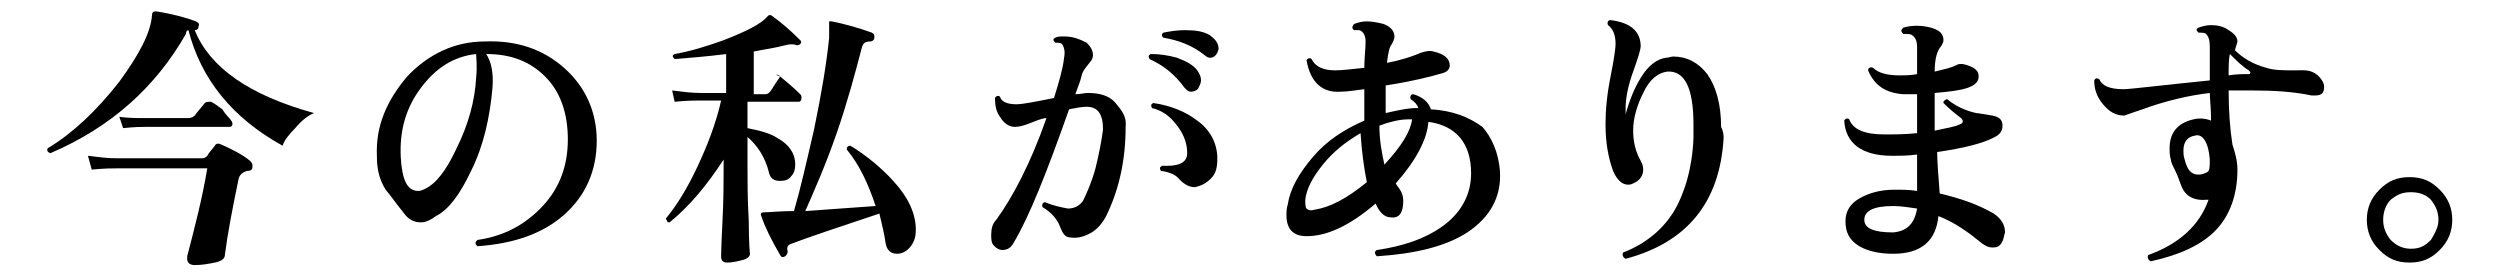<?xml version="1.0" encoding="utf-8"?>
<!-- Generator: Adobe Illustrator 26.1.0, SVG Export Plug-In . SVG Version: 6.00 Build 0)  -->
<svg version="1.1" id="レイヤー_1" xmlns="http://www.w3.org/2000/svg" xmlns:xlink="http://www.w3.org/1999/xlink" x="0px"
	 y="0px" viewBox="0 0 199 22" style="enable-background:new 0 0 199 22;" xml:space="preserve">
<g id="a">
</g>
<g id="b">
	<g id="c">
		<path d="M25,9c-0.5,0.2-1,0.6-1.5,1.2c-0.5,0.5-0.9,1-1,1.4c-4-2.2-6.5-5.3-7.5-9.2c-0.1,0-0.2,0.1-0.2,0.3
			C12.4,6.9,8.9,10.1,4,12.2c-0.2-0.1-0.3-0.2-0.2-0.4c2-1.2,3.9-3,5.7-5.3c1.6-2.2,2.5-3.9,2.6-5.3c0-0.2,0.1-0.3,0.3-0.3
			c1.3,0.2,2.4,0.5,3.2,0.8c0.2,0.1,0.3,0.2,0.2,0.4c0,0.2-0.1,0.3-0.3,0.3C16.7,5.4,19.9,7.6,25,9z M19.9,12.8
			c0.1,0.1,0.2,0.2,0.2,0.4c0,0.3-0.1,0.4-0.4,0.4c-0.4,0.1-0.6,0.3-0.7,0.6c-0.5,2.4-0.9,4.5-1.1,6.1c0,0.3-0.3,0.5-0.8,0.6
			c-0.5,0.1-1,0.2-1.6,0.2c-0.4,0-0.6-0.2-0.6-0.5c0-0.1,0-0.1,0-0.2c0.6-2.3,1.2-4.6,1.6-7H9.4c-0.4,0-1.1,0-2.1,0.1L7,12.4
			c0.8,0.1,1.5,0.2,2.3,0.2h6.8c0.2,0,0.3-0.1,0.4-0.2c0.1-0.2,0.3-0.4,0.6-0.8c0.1-0.2,0.3-0.2,0.5-0.1
			C18.5,11.9,19.3,12.3,19.9,12.8L19.9,12.8z M18.4,9.6c0.1,0.1,0.1,0.2,0.1,0.3c0,0.1-0.1,0.2-0.2,0.2h-6.7c-0.3,0-0.9,0-1.8,0.1
			L9.5,9.3c0.7,0.1,1.4,0.1,2.1,0.1H15c0.2,0,0.4-0.1,0.5-0.2c0.2-0.3,0.5-0.6,0.8-1c0.1-0.1,0.3-0.1,0.5-0.1
			c0.2,0.1,0.5,0.3,0.9,0.6C18,9.2,18.3,9.4,18.4,9.6z"/>
		<path d="M47.5,11.2c0,2.4-0.9,4.4-2.6,5.9s-4,2.3-6.9,2.5c-0.2-0.2-0.2-0.3,0-0.5c2.1-0.3,3.8-1.2,5.2-2.7s2-3.3,2-5.3
			c0-2.1-0.6-3.8-1.8-5c-1.2-1.2-2.7-1.8-4.7-1.8c0.4,0.6,0.6,1.5,0.5,2.7c-0.2,2.3-0.7,4.6-1.7,6.6c-0.9,1.9-1.8,3.1-2.8,3.6
			c-0.4,0.3-0.8,0.5-1.2,0.5c-0.5,0-1-0.2-1.4-0.8c-0.5-0.6-0.9-1.2-1.4-1.8c-0.5-0.8-0.7-1.6-0.7-2.7C29.9,10,30.8,8,32.4,6.1
			c1.7-1.8,3.8-2.8,6.2-2.8c2.5-0.1,4.6,0.6,6.3,2.1S47.5,8.9,47.5,11.2L47.5,11.2z M37.9,6.2c0.1-1,0-1.6,0-1.9
			c-1.8,0.2-3.2,1.1-4.4,2.7c-1.2,1.6-1.7,3.4-1.6,5.5c0.1,1.8,0.5,2.7,1.4,2.7c0.2,0,0.4-0.1,0.6-0.2c0.8-0.4,1.6-1.4,2.4-3.1
			C37.3,9.9,37.8,8,37.9,6.2L37.9,6.2z"/>
		<path d="M63.7,7.5c0.1,0.1,0.1,0.2,0.1,0.3c0,0.2-0.1,0.3-0.2,0.3h-4.1v2.1c1,0.2,1.8,0.4,2.4,0.8c0.9,0.5,1.4,1.2,1.4,2.1
			c0,0.4-0.1,0.7-0.3,0.9c-0.2,0.3-0.5,0.4-0.9,0.4c-0.5,0-0.8-0.2-0.9-0.7c-0.3-1.2-0.9-2.1-1.7-2.8v2.5c0,1,0,2.4,0.1,4.2
			c0,1.8,0.1,2.7,0.1,2.6c0,0.2-0.2,0.4-0.6,0.5c-0.4,0.1-0.8,0.2-1.2,0.2c-0.4,0-0.5-0.2-0.5-0.5c0,0.1,0-0.7,0.1-2.6
			c0.1-1.9,0.1-3.4,0.1-4.5v-0.6c-1.3,2-2.7,3.7-4.3,5c-0.1,0-0.2,0-0.2-0.1s-0.1-0.1-0.1-0.2c0.9-1.1,1.7-2.4,2.5-4.1
			c0.8-1.7,1.5-3.5,1.9-5.3h-1.7c-0.3,0-1,0-2,0.1l-0.2-0.9c0.8,0.1,1.5,0.2,2.3,0.2h2V4.3c-1.5,0.2-2.9,0.3-4.1,0.4
			c-0.2-0.2-0.2-0.3,0-0.4c1.2-0.2,2.5-0.6,3.9-1.1c1.8-0.7,3-1.3,3.5-1.9c0.1-0.1,0.1-0.1,0.2-0.1c0,0,0.1,0,0.2,0.1
			c0.7,0.5,1.4,1.1,2.2,1.9c0.1,0.1,0.1,0.2,0,0.3c-0.1,0.1-0.2,0.1-0.3,0.1c-0.2-0.1-0.5-0.1-0.9,0c-0.7,0.2-1.5,0.3-2.5,0.5v3.4
			h0.9c0.2,0,0.3-0.1,0.4-0.2c0.1-0.1,0.3-0.5,0.8-1.2C61.6,5.9,61.8,5.9,62,6C62.6,6.5,63.2,7,63.7,7.5L63.7,7.5z M72.9,18.3
			c0,0.5-0.1,0.9-0.4,1.3c-0.3,0.4-0.7,0.6-1.1,0.6c-0.5,0-0.8-0.3-0.9-0.8c-0.1-0.8-0.3-1.5-0.5-2.4c-3.3,1.1-5.7,1.9-7,2.4
			c-0.3,0.1-0.4,0.3-0.3,0.6c0,0.2-0.1,0.3-0.2,0.4c-0.2,0.1-0.3,0.1-0.4-0.1c-0.7-1.2-1.2-2.2-1.5-3.1c-0.1-0.2,0-0.3,0.2-0.3
			c0.5,0,1.3-0.1,2.4-0.1c0.5-1.7,1-3.9,1.6-6.5c0.6-2.9,1-5.3,1.2-7.3c0-0.4,0-0.7,0-1c0-0.1,0-0.2,0-0.3c0,0,0.1,0,0.2,0
			c1,0.2,2.1,0.5,3.2,0.9c0.2,0.1,0.2,0.2,0.2,0.4c0,0.2-0.2,0.3-0.3,0.3c-0.4,0-0.6,0.1-0.7,0.5c-0.5,1.9-1.1,4.2-2,6.8
			c-0.9,2.6-1.8,4.6-2.5,6.2l5.6-0.4c-0.6-1.8-1.3-3.3-2.3-4.5c0-0.2,0.1-0.3,0.3-0.3c1.3,0.8,2.5,1.8,3.4,2.8
			C72.3,15.7,72.9,17,72.9,18.3L72.9,18.3z"/>
		<path d="M89.6,10.1c0,2.6-0.5,4.9-1.5,7c-0.3,0.6-0.7,1.1-1.2,1.4s-1.1,0.5-1.7,0.4c-0.4,0-0.6-0.3-0.8-0.8
			c-0.2-0.6-0.7-1.2-1.4-1.6c-0.1-0.2,0-0.4,0.2-0.4c0.7,0.3,1.3,0.4,1.8,0.5c0.5,0,0.9-0.2,1.2-0.6c0.3-0.6,0.7-1.5,1-2.6
			c0.3-1.2,0.5-2.3,0.6-3.1c0-1.2-0.4-1.8-1.3-1.8c-0.4,0-0.9,0.1-1.4,0.2c-1.8,5.1-3.2,8.6-4.4,10.6c-0.2,0.4-0.5,0.6-0.9,0.6
			c-0.3,0-0.6-0.2-0.8-0.5c-0.1-0.2-0.1-0.5-0.1-0.7c0-0.5,0.1-0.9,0.4-1.2c1.3-1.8,2.7-4.4,4-8.1C83,9.4,82.5,9.6,82,9.8
			s-0.9,0.3-1.2,0.3c-0.5,0-0.9-0.3-1.2-0.8c-0.3-0.4-0.4-0.9-0.4-1.5c0.1-0.2,0.3-0.2,0.4-0.1c0.1,0.4,0.6,0.6,1.3,0.6
			c0.5,0,1.5-0.2,3-0.5c0.4-1.3,0.7-2.3,0.8-3.2c0.1-0.5,0-0.8-0.1-1S84.3,3.4,84,3.4c-0.2-0.2-0.2-0.3,0-0.4
			c0.2-0.1,0.4-0.1,0.7-0.1c0.7,0,1.2,0.2,1.8,0.5C86.8,3.7,87,4,87,4.4c0,0.2-0.1,0.4-0.2,0.5c-0.3,0.4-0.6,0.7-0.7,1.1
			c-0.1,0.5-0.3,0.9-0.5,1.5c0.4,0,0.7-0.1,1-0.1c0.9,0,1.7,0.2,2.2,0.8S89.7,9.3,89.6,10.1L89.6,10.1z M95.3,5.6
			c0.2,0.3,0.3,0.5,0.3,0.8c0,0.2-0.1,0.4-0.2,0.6S95,7.3,94.8,7.3c-0.2,0-0.3-0.1-0.5-0.3c-0.8-1.1-1.7-1.8-2.8-2.3
			c-0.1-0.2-0.1-0.3,0.1-0.4c0.7,0,1.4,0.1,2.1,0.3C94.5,4.9,95,5.2,95.3,5.6L95.3,5.6z M96.9,12.6c0,0.7-0.1,1.2-0.5,1.6
			s-0.8,0.6-1.3,0.7c-0.4,0-0.8-0.2-1.2-0.6c-0.3-0.4-0.8-0.6-1.5-0.7c-0.1-0.2-0.1-0.3,0.1-0.4c0.1,0,0.2,0,0.4,0
			c1,0,1.6-0.3,1.6-1c0-0.7-0.2-1.4-0.8-2.2s-1.2-1.2-2-1.4c-0.1-0.2-0.1-0.3,0.1-0.4c1.4,0.2,2.6,0.7,3.5,1.4
			C96.3,10.3,96.9,11.4,96.9,12.6L96.9,12.6z M96.3,4.6c-0.1,0-0.3-0.1-0.4-0.2c-1-0.8-2.1-1.2-3.3-1.4c-0.2-0.2-0.1-0.3,0-0.4
			c0.5-0.1,1.1-0.2,1.7-0.2c0.9,0,1.5,0.1,2,0.4c0.4,0.3,0.7,0.6,0.7,1.1C96.9,4.3,96.7,4.6,96.3,4.6L96.3,4.6z"/>
		<path d="M119.4,13.7c0.1,2-0.8,3.6-2.6,4.8c-1.7,1.1-4.1,1.7-7.2,1.9c-0.2-0.2-0.2-0.4,0-0.5c2.1-0.3,3.8-0.9,5.1-1.8
			c1.6-1.1,2.4-2.6,2.4-4.3c0-2.4-1.2-3.8-3.4-4.1c-0.1,1.4-1,3.1-2.6,4.9c0.1,0.2,0.3,0.4,0.4,0.6c0.1,0.2,0.2,0.4,0.2,0.8
			c0,0.9-0.3,1.4-1,1.3c-0.5,0-0.9-0.4-1.2-1.1c-2.1,1.8-3.9,2.6-5.5,2.6c-1.1,0-1.6-0.6-1.6-1.7c0-0.2,0-0.5,0.1-0.8
			c0.2-1.3,0.9-2.5,2-3.8s2.5-2.2,4.1-2.9V8.8c0-0.5,0-1.1,0-1.7c-0.8,0.1-1.4,0.2-1.9,0.2c-1.5,0.1-2.4-0.8-2.7-2.5
			c0.1-0.2,0.3-0.2,0.4-0.1c0.3,0.6,0.9,0.9,1.9,0.9c0.5,0,1.3-0.1,2.3-0.2c0-0.8,0.1-1.5,0.1-2.1c0-0.5-0.2-0.8-0.5-0.9
			c-0.1,0-0.3,0-0.4,0c-0.2-0.1-0.2-0.3,0-0.5c0.3-0.1,0.6-0.2,1-0.2c0.4,0,0.9,0.1,1.3,0.2c0.6,0.2,0.9,0.6,0.9,1
			c0,0.2-0.1,0.4-0.2,0.6c-0.2,0.2-0.3,0.7-0.4,1.5c1.1-0.2,2-0.5,2.7-0.8c0.3-0.1,0.7-0.2,1-0.1c0.9,0.2,1.3,0.6,1.3,1.1
			c0,0.3-0.2,0.5-0.5,0.6c-1,0.3-2.6,0.7-4.6,1c0,0.7,0,1.4,0,1.9V9c0.9-0.2,1.7-0.4,2.5-0.4h0.1c-0.1-0.3-0.3-0.5-0.6-0.7
			c-0.1-0.2,0-0.4,0.2-0.4c0.7,0.2,1.2,0.6,1.4,1.2c1.7,0.1,3,0.6,4.1,1.4C118.7,10.9,119.3,12.1,119.4,13.7L119.4,13.7z
			 M108.8,14.5c-0.2-1-0.4-2.3-0.5-3.9c-1.2,0.7-2.2,1.5-3,2.5s-1.3,1.9-1.4,2.8c0,0.3,0,0.6,0.1,0.7s0.3,0.2,0.6,0.1
			C105.9,16.5,107.2,15.8,108.8,14.5z M112.4,9.5h-0.3c-0.7,0-1.5,0.2-2.3,0.5c0,1.2,0.2,2.2,0.4,3.1
			C111.6,11.6,112.3,10.4,112.4,9.5z"/>
		<path d="M137.2,11c-0.3,5.1-2.9,8.3-7.8,9.6c-0.2-0.1-0.3-0.3-0.2-0.5c1.8-0.7,3.1-1.8,4-3.2c0.9-1.5,1.5-3.5,1.6-5.9
			c0-0.4,0-0.8,0-1.1c0-2.9-0.7-4.3-2.1-4.2c-0.7,0.1-1.4,0.6-1.9,1.7c-0.5,1-0.8,2-0.8,3c0,0.9,0.2,1.7,0.6,2.4
			c0.1,0.2,0.2,0.4,0.2,0.7c0,0.5-0.3,0.9-0.8,1.1c-0.2,0.1-0.3,0.1-0.4,0.1c-0.5,0-0.9-0.4-1.2-1.1c-0.4-1.1-0.6-2.3-0.6-3.7
			c0-1.1,0.1-2.3,0.4-3.8c0.3-1.5,0.4-2.3,0.4-2.6c0-0.7-0.2-1.2-0.6-1.5c-0.1-0.2,0-0.4,0.2-0.4c1.6,0.2,2.4,0.9,2.4,2.1
			c0,0.2-0.2,0.9-0.6,2s-0.6,2.1-0.6,2.9c0,0.2,0,0.4,0,0.5c0.3-1.1,0.7-2.1,1.2-2.9c0.6-1,1.3-1.5,2-1.6c0.2,0,0.4-0.1,0.6-0.1
			c1.1,0,2,0.5,2.7,1.4c0.7,1,1.1,2.4,1.1,4.2C137.2,10.5,137.2,10.8,137.2,11L137.2,11z"/>
		<path d="M159.4,19.2c-0.2,0.4-0.4,0.5-0.8,0.5c-0.3,0-0.5-0.1-0.8-0.3c-1.1-0.9-2.2-1.7-3.5-2.2c-0.2,2-1.4,3-3.6,3
			c-1.1,0-2-0.2-2.7-0.6c-0.8-0.5-1.1-1.1-1.1-2c0-0.8,0.4-1.4,1.1-1.8c0.7-0.4,1.6-0.7,2.8-0.7c0.6,0,1.2,0,1.8,0.1l0-2.9
			c-0.7,0.1-1.4,0.1-2,0.1c-2.4,0-3.7-1-3.8-2.8c0.1-0.2,0.3-0.2,0.4-0.1c0.3,0.8,1.2,1.2,2.8,1.2c0.8,0,1.6,0,2.6-0.1l0-3.1
			c-0.4,0-0.8,0-1.1,0c-1.4-0.1-2.3-0.7-2.8-1.9c0-0.2,0.2-0.3,0.4-0.2c0.4,0.4,1.1,0.6,2.1,0.6c0.4,0,0.9,0,1.4-0.1V3.8
			c0-0.5-0.1-0.8-0.4-1c-0.1-0.1-0.4-0.1-0.7-0.1c-0.2-0.2-0.2-0.3,0-0.5c0.7-0.2,1.4-0.2,2.2,0c0.7,0.2,1,0.5,1,1
			c0,0.2-0.1,0.3-0.2,0.5C154.2,4,154,4.7,154,5.7c0.8-0.2,1.3-0.3,1.7-0.5c0.3-0.2,0.7-0.1,1.2,0.1c0.4,0.2,0.6,0.4,0.6,0.8
			c0,0.4-0.3,0.7-0.9,0.9s-1.4,0.3-2.6,0.4v1.1c0,0.6,0,1.2,0,1.9c0.9-0.2,1.6-0.3,2-0.5c0.3-0.1,0.3-0.3,0.1-0.5
			c-0.4-0.3-0.9-0.7-1.4-1.2c0-0.1,0-0.2,0.1-0.2c0.1-0.1,0.1-0.1,0.2-0.1c0.6,0.5,1.4,0.9,2.3,1.1c0.2,0,0.6,0.1,1.3,0.2
			c0.5,0.1,0.8,0.3,0.8,0.8c0,0.4-0.2,0.7-0.6,0.9c-0.9,0.5-2.5,0.9-4.6,1.2c0,0.8,0.1,1.9,0.2,3.3c1.7,0.4,3.1,0.9,4.3,1.6
			c0.6,0.4,0.9,0.9,0.9,1.5C159.5,18.8,159.5,19,159.4,19.2L159.4,19.2z M152.6,16.6c-0.7-0.1-1.3-0.2-1.9-0.2
			c-1.6,0-2.3,0.4-2.3,1.1s0.8,1,2.3,1C151.8,18.4,152.4,17.8,152.6,16.6L152.6,16.6z"/>
		<path d="M184.5,6c0.3,0.3,0.5,0.6,0.5,0.9c0,0.5-0.2,0.7-0.7,0.7c-0.1,0-0.2,0-0.3,0c-1.4-0.3-3-0.4-4.8-0.4c-0.6,0-1.2,0-1.8,0
			c0,1.6,0.1,3,0.3,4.3c0.2,0.6,0.4,1.3,0.4,2c0,2-0.6,3.7-1.8,4.9c-1.1,1.1-2.8,1.9-5.1,2.4c-0.2-0.1-0.3-0.3-0.2-0.5
			c2.5-0.9,4.1-2.4,4.8-4.4c0,0-0.1,0-0.1,0c-1.1,0.1-1.8-0.3-2.1-1.2c-0.1-0.2-0.2-0.6-0.4-1s-0.4-0.8-0.4-1
			c-0.1-0.3-0.1-0.6-0.1-0.9c0-1.2,0.6-2,1.9-2.3c0.4-0.1,0.9-0.1,1.4,0.1c0-1-0.1-1.8-0.1-2.2c-1.7,0.2-3.3,0.6-4.8,1.1
			c-0.5,0.2-1.2,0.4-2,0.7c-0.7,0-1.2-0.3-1.7-0.9c-0.5-0.6-0.7-1.2-0.7-1.9c0.1-0.2,0.2-0.2,0.4-0.1c0.2,0.5,0.8,0.8,1.9,0.8
			c0.6,0,2.9-0.3,6.9-0.7c0-1.5,0-2.4,0-2.7c0-0.5-0.1-0.8-0.3-1c-0.1-0.1-0.3-0.1-0.6-0.1c-0.2-0.2-0.2-0.3,0-0.4
			c0.3-0.1,0.6-0.2,1-0.2c0.5,0,1,0.1,1.4,0.4c0.5,0.3,0.7,0.6,0.7,0.9c0,0.1-0.1,0.3-0.2,0.7c0.6,0.6,1.4,1.1,2.5,1.4
			c0.6,0.2,1.4,0.2,2.2,0.2S183.9,5.5,184.5,6L184.5,6z M175.9,12.7c-0.1-1.4-0.6-2.1-1.2-1.9c-0.6,0.1-0.9,0.5-0.9,1.2
			c0,0.2,0,0.4,0.1,0.7c0.2,0.8,0.5,1.2,1.1,1.2c0.3,0,0.5-0.1,0.7-0.2S175.9,13.2,175.9,12.7L175.9,12.7z M179,5.6
			c-0.5-0.3-1-0.8-1.5-1.3c-0.1,0.4-0.1,1-0.1,1.7c0.6-0.1,1.1-0.1,1.6-0.1c0.1,0,0.1,0,0.1-0.1C179.2,5.8,179.1,5.7,179,5.6
			L179,5.6z"/>
		<path d="M195.2,17.5c0,0.9-0.3,1.7-1,2.4s-1.4,1-2.4,1s-1.7-0.3-2.4-1s-1-1.5-1-2.4s0.3-1.7,1-2.4s1.4-1,2.4-1s1.7,0.3,2.4,1
			C194.9,15.8,195.2,16.6,195.2,17.5z M194.1,17.5c0-0.6-0.2-1.1-0.6-1.6c-0.4-0.4-0.9-0.6-1.6-0.6s-1.1,0.2-1.6,0.6
			c-0.4,0.4-0.6,1-0.6,1.6s0.2,1.1,0.6,1.6c0.4,0.4,0.9,0.7,1.6,0.7s1.1-0.2,1.6-0.7C193.8,18.6,194.1,18.1,194.1,17.5z"/>
	</g>
</g>
</svg>
